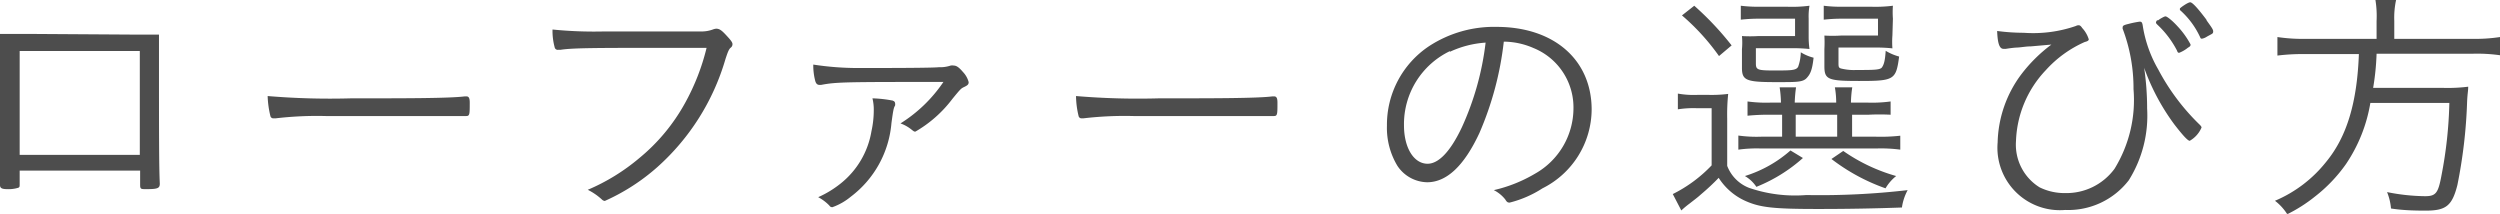 <svg xmlns="http://www.w3.org/2000/svg" viewBox="0 0 152.53 13.05"><g id="レイヤー_2" data-name="レイヤー 2"><g id="menu"><path d="M8.05,2.11H9.7c0,.5,0,.5,0,1.37,0,4.58,0,6.68.05,7.72v0c0,.29-.13.34-.83.34-.32,0-.37,0-.37-.26v-.87H1.2v.84c0,.12,0,.18-.1.21a2,2,0,0,1-.65.08c-.35,0-.45-.07-.45-.25L0,9.73V8.81l0-5.18c0-.68,0-1.12,0-1.56l1.87,0Zm.48,1H1.2V9.45H8.53Z" style="fill:#4d4d4d"/><path d="M21.43,6c3.21,0,6,0,6.93-.12h.09c.15,0,.21.1.21.38,0,.71,0,.82-.22.82h-.08c-.32,0-1.76,0-2.87,0l-5.6,0a21.51,21.51,0,0,0-3.07.14h-.13a.18.18,0,0,1-.19-.13,5.87,5.87,0,0,1-.17-1.23A45.68,45.68,0,0,0,21.43,6Z" style="fill:#4d4d4d"/><path d="M40.51,2.92c-4,0-5.58,0-6.32.12h-.14a.19.19,0,0,1-.21-.16,3.82,3.82,0,0,1-.13-1.08,25.25,25.25,0,0,0,3.11.12c2.17,0,5.7,0,6,0a2,2,0,0,0,.67-.12.8.8,0,0,1,.2-.05c.19,0,.32.08.59.37s.41.45.41.57a.26.26,0,0,1-.11.22c-.11.1-.17.24-.32.7A14.11,14.11,0,0,1,40.1,10.2a12.5,12.5,0,0,1-3.2,2.06.3.3,0,0,1-.18-.09,3.67,3.67,0,0,0-.86-.59A12.32,12.32,0,0,0,39,9.65,11.55,11.55,0,0,0,41.8,6.28a13.53,13.53,0,0,0,1.31-3.36Z" style="fill:#4d4d4d"/><path d="M52.42,4.15c1.2,0,4.5,0,4.86-.05A2,2,0,0,0,58,4a.54.54,0,0,1,.19,0c.17,0,.33.12.56.39a1.42,1.42,0,0,1,.35.62c0,.13-.05.19-.26.29s-.22.11-.73.73a7.55,7.55,0,0,1-2.26,2c-.08,0-.08,0-.27-.15a2.27,2.27,0,0,0-.64-.35A8.78,8.78,0,0,0,57.56,5c-5.91,0-6.53,0-7.46.18H50c-.13,0-.21-.07-.26-.24a3.77,3.77,0,0,1-.12-1A17.92,17.92,0,0,0,52.42,4.15Zm2.06,2a.16.16,0,0,1,.13.14.37.37,0,0,1,0,.15c-.09.15-.11.27-.22,1.06A6.28,6.28,0,0,1,51.91,12a3.7,3.7,0,0,1-1.12.64c-.07,0-.12,0-.2-.11a2.72,2.72,0,0,0-.67-.5,6.24,6.24,0,0,0,1.39-.85A5.16,5.16,0,0,0,53.17,8a5.9,5.9,0,0,0,.14-1.25A2.85,2.85,0,0,0,53.23,6,7.5,7.5,0,0,1,54.48,6.14Z" style="fill:#4d4d4d"/><path d="M70.71,6c3.21,0,6,0,6.93-.12h.09c.15,0,.21.1.21.38,0,.71,0,.82-.22.82h-.08c-.32,0-1.76,0-2.87,0l-5.6,0a21.51,21.51,0,0,0-3.07.14H66a.18.18,0,0,1-.19-.13,5.42,5.42,0,0,1-.16-1.23A45.34,45.34,0,0,0,70.71,6Z" style="fill:#4d4d4d"/><path d="M90.26,8.12q-1.4,3-3.19,3a2.23,2.23,0,0,1-1.81-1,4.48,4.48,0,0,1-.64-2.46A5.76,5.76,0,0,1,87.2,2.81a7.24,7.24,0,0,1,4.11-1.17c3.49,0,5.8,2,5.8,5.05a5.41,5.41,0,0,1-3,4.8,6.67,6.67,0,0,1-2,.87c-.09,0-.16,0-.27-.19a2.09,2.09,0,0,0-.7-.57,8.75,8.75,0,0,0,2.51-1A4.59,4.59,0,0,0,96,6.64a3.91,3.91,0,0,0-2.44-3.71,4.62,4.62,0,0,0-1.81-.39A19.48,19.48,0,0,1,90.26,8.12Zm-1.8-5a4.94,4.94,0,0,0-2.8,4.53c0,1.37.6,2.34,1.44,2.34.68,0,1.4-.76,2.09-2.22A17.28,17.28,0,0,0,90.64,2.6,6.09,6.09,0,0,0,88.46,3.16Z" style="fill:#4d4d4d"/><path d="M102.37,5.71a5.52,5.52,0,0,0,1.18.08h.74a8.16,8.16,0,0,0,1.15-.06,12.32,12.32,0,0,0-.06,1.52v2.87a2.33,2.33,0,0,0,1.33,1.34,8.64,8.64,0,0,0,3.5.44,46.39,46.39,0,0,0,6.18-.3,3.15,3.15,0,0,0-.35,1.06c-1.65.06-3.32.09-5.12.09-2.74,0-3.54-.09-4.45-.5a3.76,3.76,0,0,1-1.61-1.4,13.5,13.5,0,0,1-1.07,1c-.19.17-.19.17-.72.58a5.56,5.56,0,0,0-.49.41l-.52-1a8.51,8.51,0,0,0,2.37-1.75V6.6h-.94a6.14,6.14,0,0,0-1.12.07Zm1-5.36a18.25,18.25,0,0,1,2.28,2.42l-.77.65A13.57,13.57,0,0,0,102.62.94ZM108.07,7a13,13,0,0,0-1.45.06V6.19a8.38,8.38,0,0,0,1.43.07h.61a6.86,6.86,0,0,0-.08-.93h1a8.05,8.05,0,0,0-.08.93h2.53a5.35,5.35,0,0,0-.08-.93h1.06a6.71,6.71,0,0,0-.08.93h1a8.32,8.32,0,0,0,1.42-.07V7A12.85,12.85,0,0,0,114,7h-1V8.34h1.46a10.71,10.71,0,0,0,1.48-.06v.85a9,9,0,0,0-1.48-.07h-7a8.26,8.26,0,0,0-1.4.07V8.27a8.19,8.19,0,0,0,1.4.07h1.27V7Zm2.28-4.8a5.4,5.4,0,0,0,.05.79,9.61,9.61,0,0,0-1-.05h-2.27v.93c0,.39.1.43,1.12.43s1.34,0,1.46-.23a2.79,2.79,0,0,0,.16-.88,2.72,2.72,0,0,0,.78.33c-.08.73-.19,1-.43,1.25s-.63.24-1.87.24c-1.83,0-2.07-.11-2.07-.88V3a4.27,4.27,0,0,0,0-.8,8.12,8.12,0,0,0,1,0h2.24V1.14h-2.1a10,10,0,0,0-1.21.06V.35a8.52,8.52,0,0,0,1.23.06H109A8.41,8.41,0,0,0,110.4.35a3.84,3.84,0,0,0-.05.79ZM110,9.64a9.61,9.61,0,0,1-2.84,1.76,2.14,2.14,0,0,0-.7-.66,7.6,7.6,0,0,0,2.78-1.56Zm-.44-1.3h2.53V7h-2.53Zm5.9-6.18a5.28,5.28,0,0,0,0,.79,9.45,9.45,0,0,0-1-.05h-2.29v.93c0,.24,0,.32.2.36a3.22,3.22,0,0,0,.89.08c1.09,0,1.46,0,1.57-.17s.18-.38.22-1a3.16,3.16,0,0,0,.82.35c-.19,1.43-.3,1.49-2.45,1.49-1.89,0-2.11-.09-2.11-.9V3a8,8,0,0,0,0-.83,8.12,8.12,0,0,0,1,0h2.27V1.14h-2.1a10,10,0,0,0-1.21.06V.35a8.22,8.22,0,0,0,1.21.06h1.65a8.56,8.56,0,0,0,1.36-.06,5.45,5.45,0,0,0,0,.79Zm-3,7.05a10.73,10.73,0,0,0,3.23,1.53,2.66,2.66,0,0,0-.65.75,11.9,11.9,0,0,1-3.3-1.79Z" style="fill:#4d4d4d"/><path d="M123.47,2a8,8,0,0,0,3.17-.41.5.5,0,0,1,.15-.05c.08,0,.14,0,.25.17a1.77,1.77,0,0,1,.4.69c0,.06-.06.12-.24.16a7,7,0,0,0-2.38,1.72A6.59,6.59,0,0,0,123,8.6a3.06,3.06,0,0,0,1.44,2.83,3.44,3.44,0,0,0,1.57.35,3.64,3.64,0,0,0,3-1.48,8,8,0,0,0,1.16-4.86,10.22,10.22,0,0,0-.66-3.68.19.19,0,0,1,0-.1c0-.09.06-.13.35-.2a5.93,5.93,0,0,1,.69-.14c.12,0,.16.06.19.29a7.7,7.7,0,0,0,.94,2.63,13.35,13.35,0,0,0,2.53,3.37c.08.08.11.13.11.17a1.68,1.68,0,0,1-.72.81c-.12,0-.43-.34-.94-1a13.34,13.34,0,0,1-1.84-3.45A17,17,0,0,1,131,6.61,7.42,7.42,0,0,1,129.88,11,4.66,4.66,0,0,1,126,12.81a3.81,3.81,0,0,1-4.12-4.12,7.2,7.2,0,0,1,1.44-4.15,9.22,9.22,0,0,1,1.84-1.82l-1.26.11c-.29,0-.58.06-.82.07s-.51.05-.7.08h-.14c-.24,0-.36-.3-.39-1.09A12.33,12.33,0,0,0,123.47,2Zm8.17-.74.14-.1c.22-.13.29-.16.35-.16s.34.18.74.62a5.12,5.12,0,0,1,.78,1.09c0,.07,0,.11-.16.2a2,2,0,0,1-.53.31c-.06,0-.09,0-.14-.14a5.8,5.8,0,0,0-1.2-1.58c-.06-.06-.08-.09-.08-.12S131.57,1.25,131.64,1.22Zm3,0c.34.47.4.56.39.68s-.05.11-.39.3a.78.78,0,0,1-.29.12c-.06,0-.08,0-.12-.1A5,5,0,0,0,133,.61s0-.06,0-.09.48-.38.63-.38S134.18.62,134.61,1.19Z" style="fill:#4d4d4d"/><path d="M145,1.28A6.1,6.1,0,0,0,144.93,0h1.26a5.14,5.14,0,0,0-.11,1.28V2.37h4.71a10.11,10.11,0,0,0,1.74-.11V3.37a10,10,0,0,0-1.73-.09H145a15.2,15.2,0,0,1-.21,2.08H149a10.21,10.21,0,0,0,1.59-.07c0,.29-.05.42-.07,1a30.5,30.5,0,0,1-.59,5c-.32,1.26-.69,1.56-1.92,1.56-.46,0-1.31,0-2.13-.13a3.44,3.44,0,0,0-.24-1,12.27,12.27,0,0,0,2.32.25c.66,0,.8-.19,1-1.27a26,26,0,0,0,.48-4.42h-4.82A9.41,9.41,0,0,1,143.14,10a9.22,9.22,0,0,1-1.91,2,9.14,9.14,0,0,1-1.68,1.07,3.14,3.14,0,0,0-.75-.82,7.92,7.92,0,0,0,3.12-2.37c1.26-1.53,1.89-3.6,2-6.58h-3.24a12.64,12.64,0,0,0-1.73.09V2.26a10.37,10.37,0,0,0,1.73.11H145Z" style="fill:#4d4d4d"/></g></g></svg>